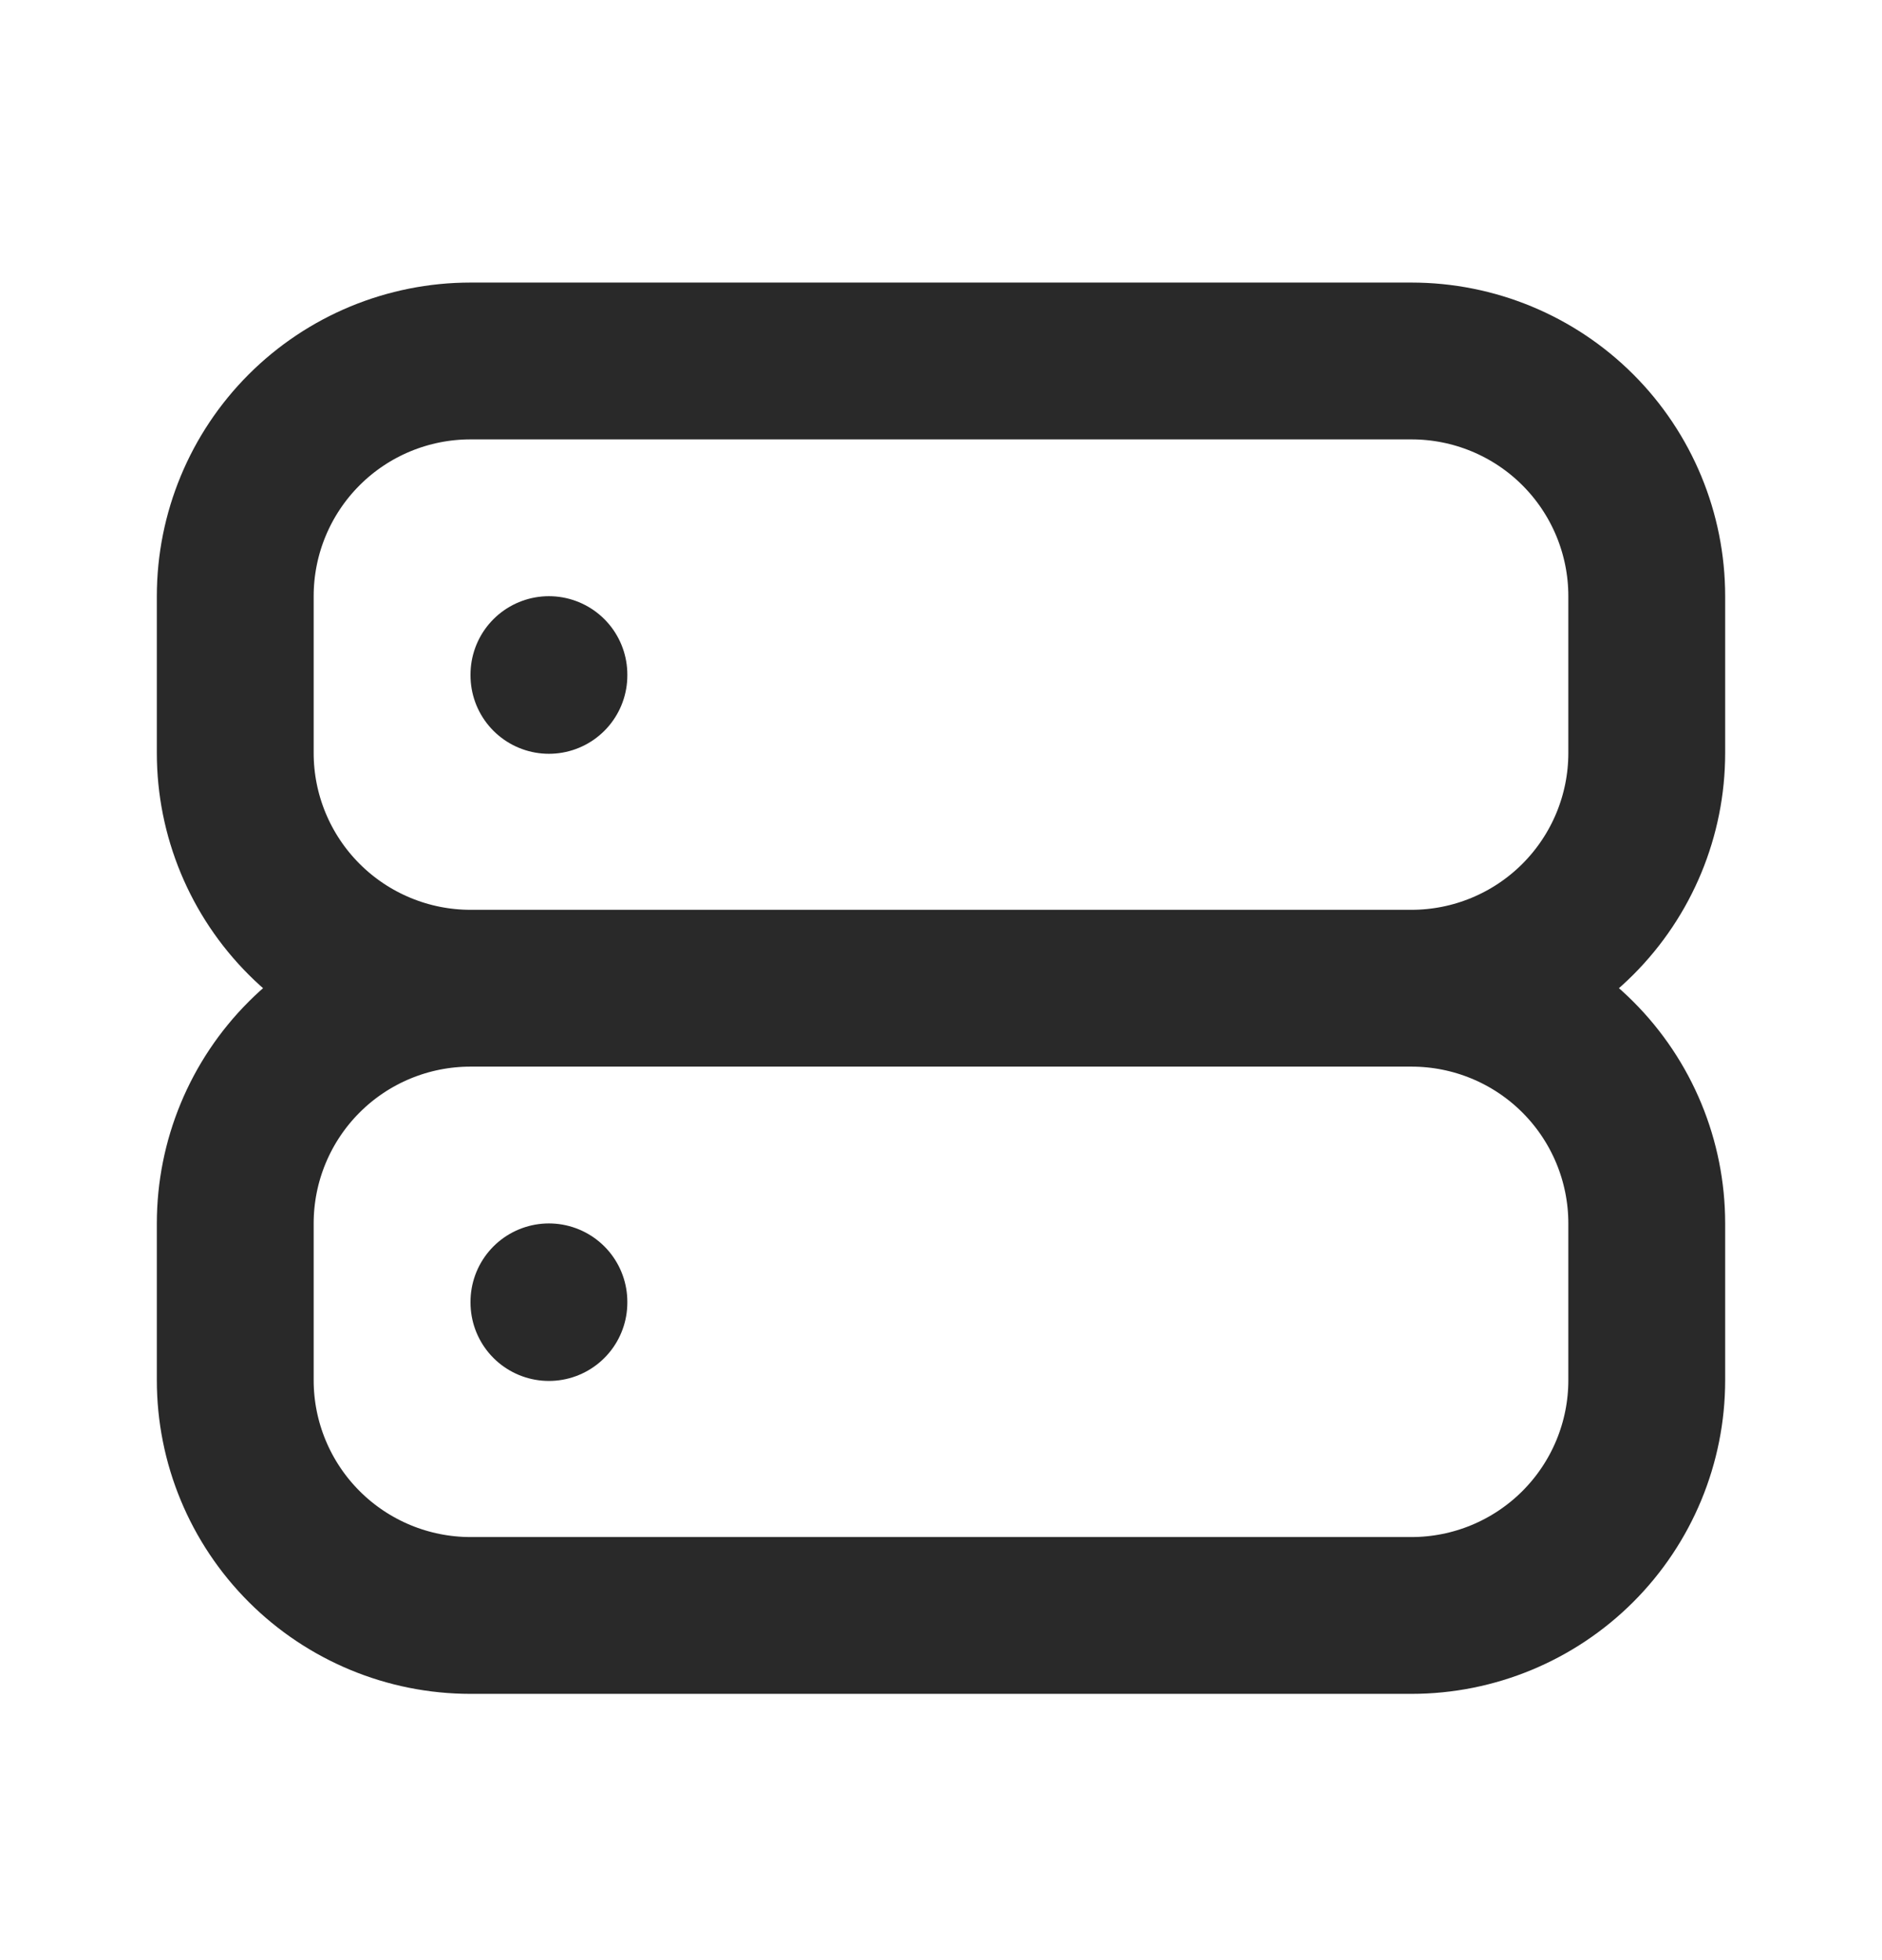 <svg width="24" height="25" viewBox="0 0 24 25" fill="none" xmlns="http://www.w3.org/2000/svg">
<path d="M18 12.604C18.796 12.604 19.559 12.287 20.121 11.725C20.684 11.162 21 10.399 21 9.604V7.604C21 6.808 20.684 6.045 20.121 5.482C19.559 4.92 18.796 4.604 18 4.604H6C5.204 4.604 4.441 4.92 3.879 5.482C3.316 6.045 3 6.808 3 7.604V9.604C3 10.399 3.316 11.162 3.879 11.725C4.441 12.287 5.204 12.604 6 12.604M18 12.604H6M18 12.604C18.796 12.604 19.559 12.92 20.121 13.482C20.684 14.045 21 14.808 21 15.604V17.604C21 18.399 20.684 19.162 20.121 19.725C19.559 20.287 18.796 20.604 18 20.604H6C5.204 20.604 4.441 20.287 3.879 19.725C3.316 19.162 3 18.399 3 17.604V15.604C3 14.808 3.316 14.045 3.879 13.482C4.441 12.92 5.204 12.604 6 12.604M7 8.604V8.614M7 16.604V16.613" stroke="#292929" stroke-width="2" stroke-linecap="round" stroke-linejoin="round"/>
</svg>

